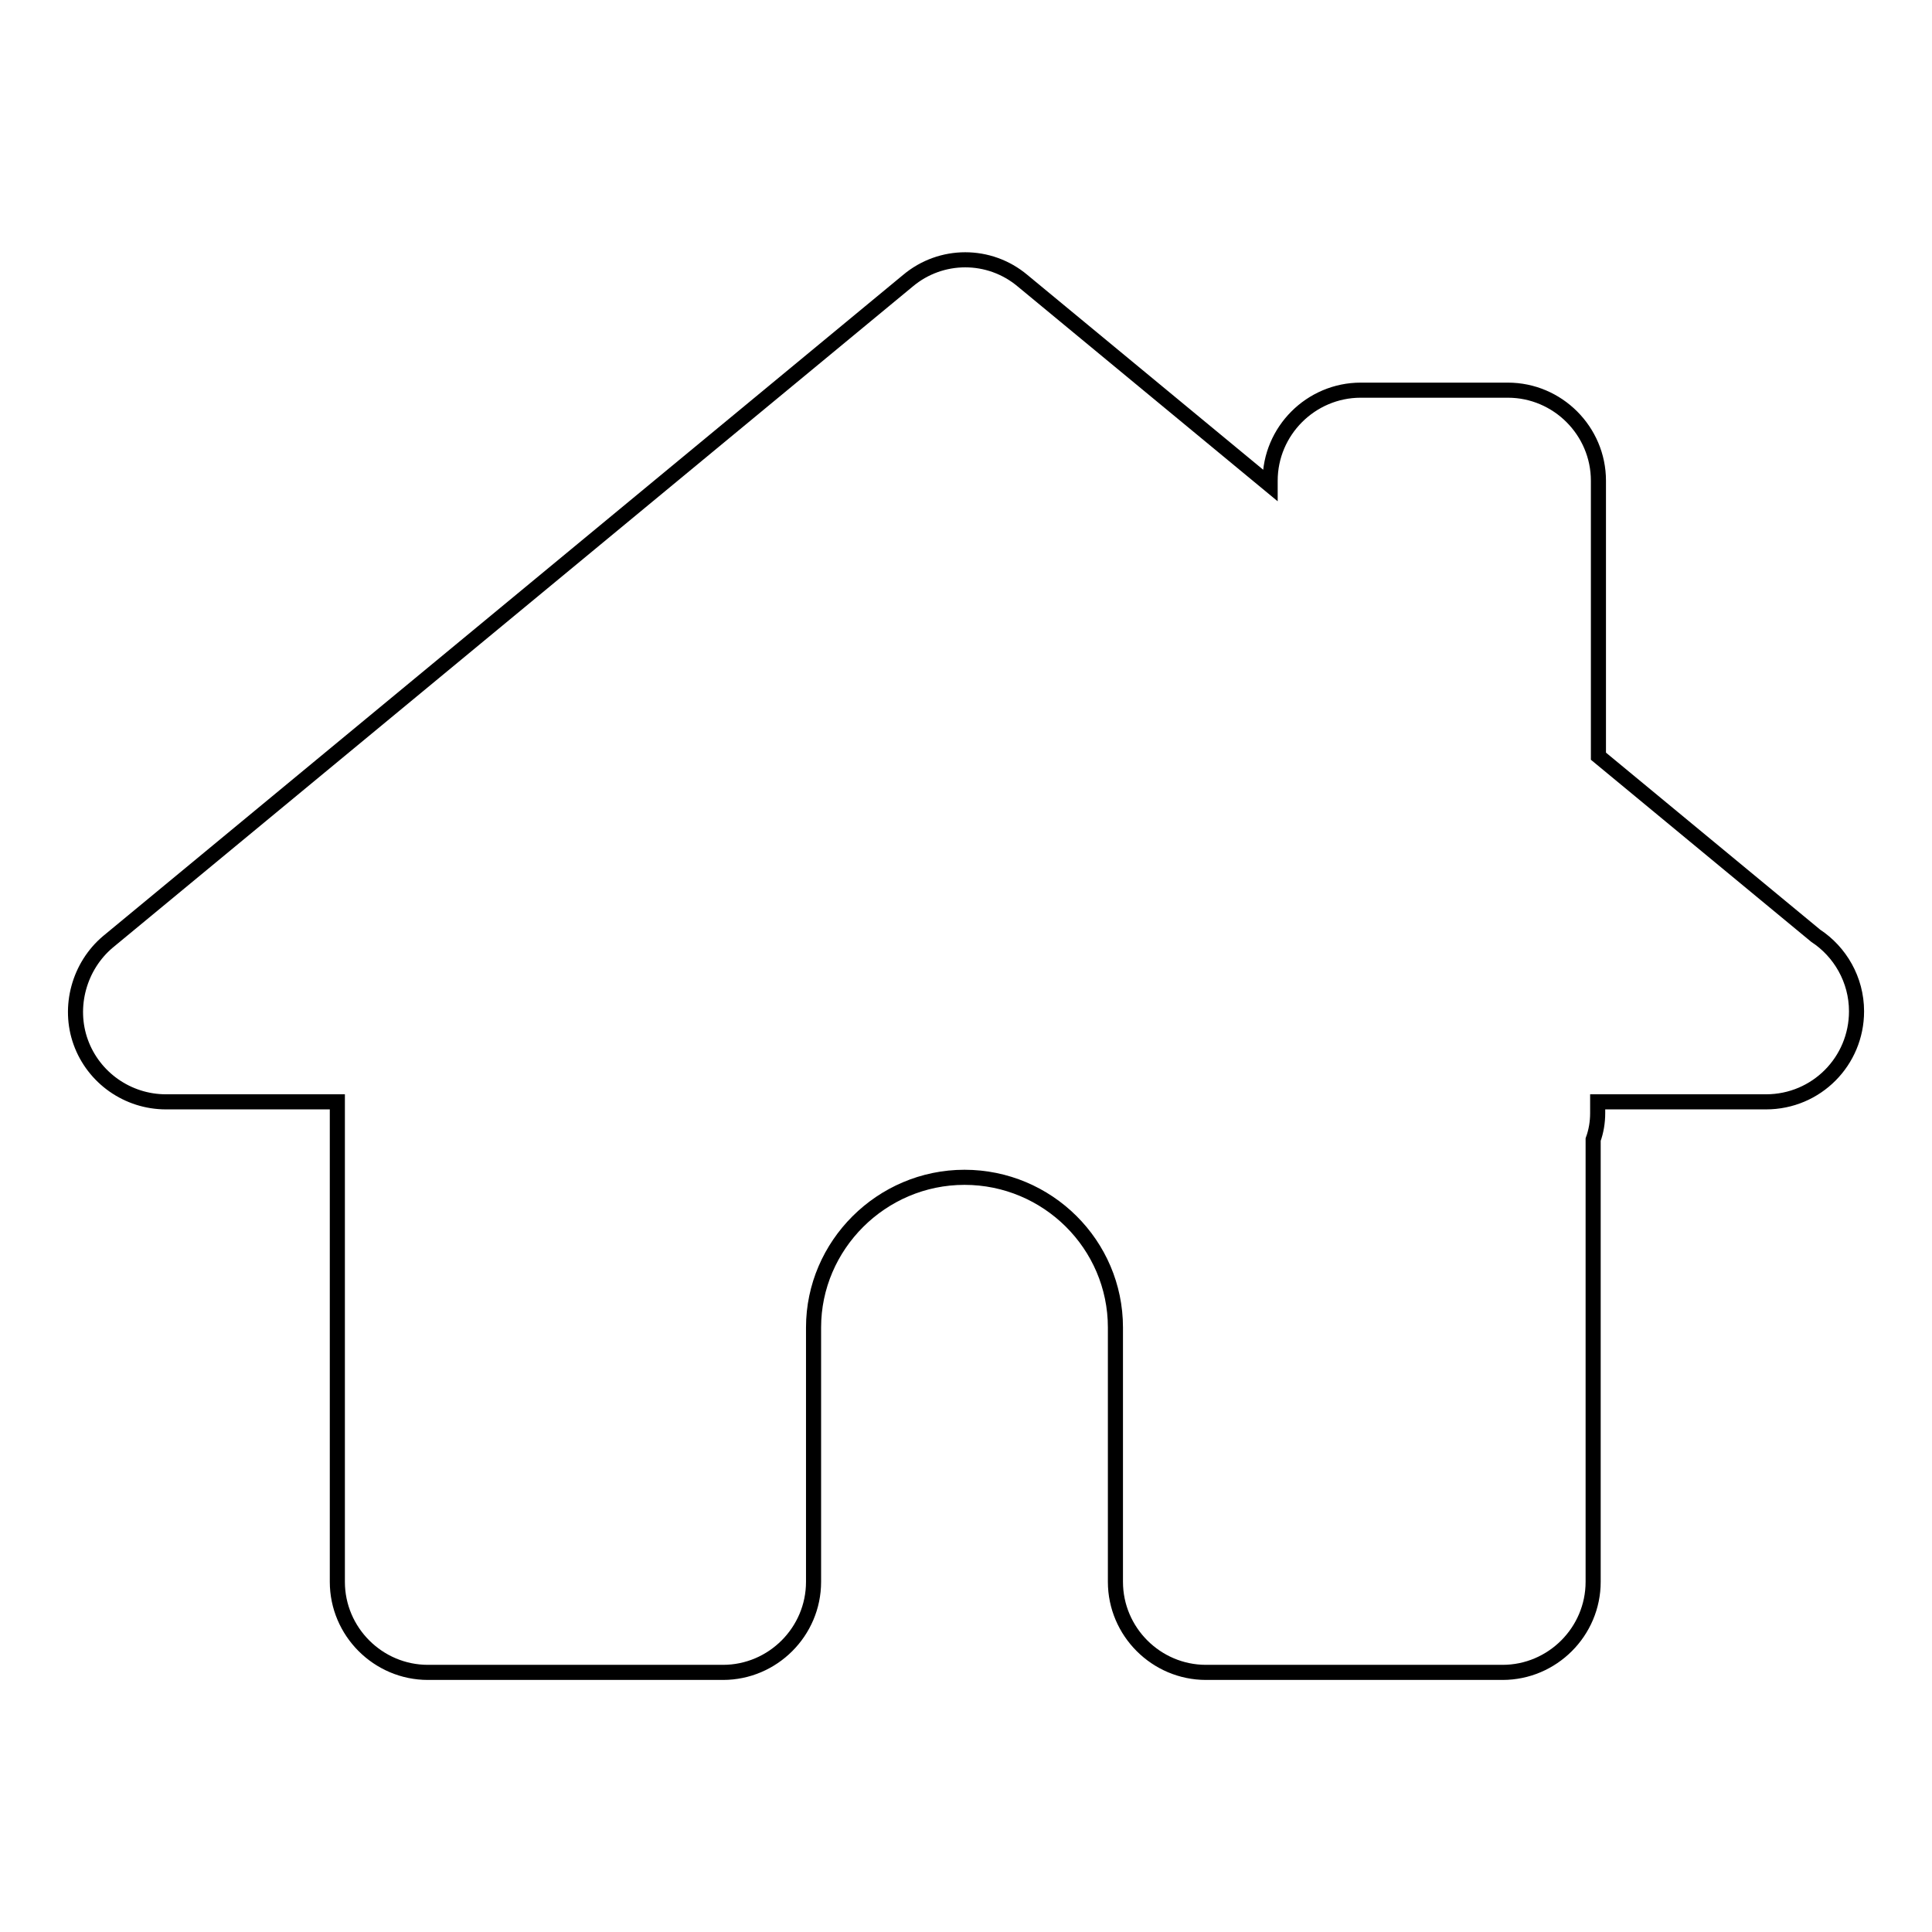 <?xml version="1.0" encoding="utf-8"?>
<!-- Svg Vector Icons : http://www.onlinewebfonts.com/icon -->
<!DOCTYPE svg PUBLIC "-//W3C//DTD SVG 1.1//EN" "http://www.w3.org/Graphics/SVG/1.1/DTD/svg11.dtd">
<svg version="1.1" xmlns="http://www.w3.org/2000/svg" xmlns:xlink="http://www.w3.org/1999/xlink" x="0px" y="0px" viewBox="0 0 256 256" enable-background="new 0 0 256 256" xml:space="preserve">
<g><g><path stroke-width="2" fill-opacity="0" stroke="#000000"  d="M246,134c0,6.6-5.3,12-12,12c0,0-0.1,0-0.1,0h-22.2v1.5c0,1.2-0.2,2.4-0.6,3.5v58.6c0,6.6-5.4,12-12,12h-39.3c-6.6,0-12-5.4-12-12v-33.7c0-11-9-19.9-20-19.9c-11,0-20,9-20,19.9v33.7c0,6.6-5.4,12-12,12H56.7c-6.6,0-12-5.4-12-12V146H22c-5.1,0-9.6-3.2-11.3-7.9c-1.7-4.7-0.2-10.1,3.6-13.3l106-87.6c4.4-3.7,10.8-3.7,15.2,0l32.8,27.1v-0.6c0-6.6,5.4-12,12-12h19.5c6.6,0,12,5.4,12,12v36.5l28.8,23.8C243.8,126.1,246,129.8,246,134z"/></g></g>
</svg>